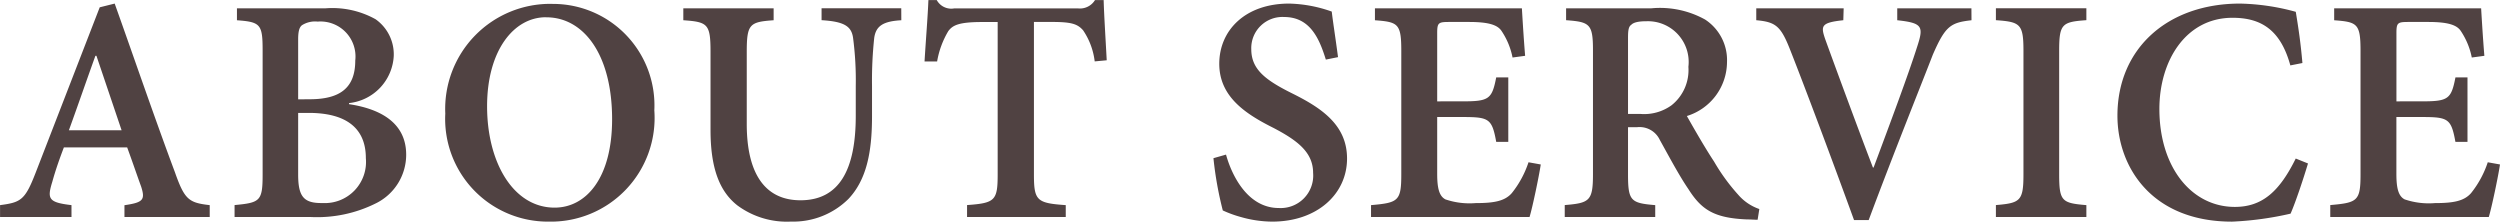 <svg xmlns="http://www.w3.org/2000/svg" width="129.186" height="11.452" viewBox="0 0 129.186 11.452">
  <path id="パス_145224" data-name="パス 145224" d="M-53.717,0V-.615c-1.081-.123-1.3-.281-1.8-1.705-1.046-2.795-2.109-5.906-3.111-8.71l-.773.193-3.313,8.552c-.545,1.406-.756,1.529-1.837,1.67V0h3.691V-.615c-1.187-.141-1.266-.316-.993-1.2.185-.668.4-1.257.6-1.784h3.27c.272.738.527,1.494.721,2.021.22.686.114.826-.861.967V0Zm-4.553-4.482h-2.725c.457-1.257.905-2.558,1.371-3.85h.053Zm11.751-1.406a2.585,2.585,0,0,0,2.312-2.443,2.219,2.219,0,0,0-.94-1.89,4.589,4.589,0,0,0-2.61-.562h-4.553v.615c1.222.088,1.327.211,1.327,1.564V-2.2c0,1.371-.123,1.459-1.45,1.582V0h3.955a6.785,6.785,0,0,0,3.331-.7,2.8,2.8,0,0,0,1.582-2.522c0-1.6-1.257-2.355-2.953-2.61Zm-2.628-.193V-9.176c0-.422.062-.633.2-.738a1.269,1.269,0,0,1,.809-.185,1.809,1.809,0,0,1,1.942,2.013c0,1.389-.756,2-2.355,2Zm0,.7h.545c1.872,0,2.953.738,2.953,2.338a2.127,2.127,0,0,1-2.232,2.32c-.976.018-1.266-.325-1.266-1.477Zm13.131-5.634a5.428,5.428,0,0,0-5.528,5.669A5.308,5.308,0,0,0-36.2.237a5.359,5.359,0,0,0,5.458-5.748A5.243,5.243,0,0,0-36-11.013Zm-.308.694c1.925,0,3.4,1.916,3.4,5.265,0,3.059-1.354,4.57-2.971,4.57-2.127,0-3.489-2.32-3.489-5.238,0-2.883,1.38-4.6,3.041-4.6Zm18.342-.466H-22.1v.615c1.16.07,1.538.308,1.626.9a16.76,16.76,0,0,1,.141,2.5v1.547c0,2.769-.844,4.359-2.856,4.359-1.819,0-2.777-1.354-2.777-3.946V-8.534c0-1.441.149-1.547,1.389-1.635v-.615h-4.667v.615c1.266.088,1.406.193,1.406,1.635V-4.5c0,1.942.448,3.164,1.389,3.9a4.3,4.3,0,0,0,2.769.835A4.048,4.048,0,0,0-20.715-.932c.94-.993,1.222-2.417,1.222-4.271V-6.768a20.694,20.694,0,0,1,.114-2.487c.088-.624.466-.861,1.4-.914ZM-7.365-8.1c-.053-1.02-.141-2.391-.158-3.111h-.448a.911.911,0,0,1-.87.431h-6.407a.856.856,0,0,1-.9-.431h-.431c-.035.879-.132,2.039-.2,3.173h.65a4.539,4.539,0,0,1,.58-1.573c.229-.3.536-.466,1.758-.466H-13V-2.2c0,1.354-.141,1.477-1.582,1.582V0h5.1V-.615c-1.494-.105-1.644-.229-1.644-1.582v-7.884h.923c1.028,0,1.327.105,1.617.431a3.621,3.621,0,0,1,.6,1.608ZM4.588-8.262c-.141-1.063-.255-1.767-.325-2.355a7,7,0,0,0-2.2-.413c-2.268,0-3.612,1.38-3.612,3.111,0,1.705,1.362,2.593,2.8,3.313C2.479-3.964,3.3-3.349,3.3-2.285A1.68,1.68,0,0,1,1.529-.466C-.114-.466-.923-2.215-1.2-3.226l-.65.185a18.326,18.326,0,0,0,.483,2.7A5.948,5.948,0,0,0-.431,0,5.989,5.989,0,0,0,1.187.237c2.32,0,3.867-1.424,3.867-3.261,0-1.749-1.345-2.628-2.874-3.384C.809-7.093.105-7.646.105-8.675a1.61,1.61,0,0,1,1.7-1.661c1.362,0,1.828,1.16,2.153,2.2ZM14.431-2.83a5.126,5.126,0,0,1-.861,1.591c-.36.413-.905.519-1.872.519a3.867,3.867,0,0,1-1.564-.193c-.308-.167-.422-.545-.422-1.318V-5.168h1.283c1.389,0,1.547.07,1.767,1.283h.624V-7.216h-.624c-.22,1.134-.378,1.239-1.767,1.239H9.712V-9.5c0-.545.062-.58.633-.58h1.011c1,0,1.459.149,1.67.448a3.761,3.761,0,0,1,.58,1.389l.65-.088c-.079-.958-.149-2.145-.167-2.452H6.495v.615c1.2.088,1.362.176,1.362,1.582V-2.2C7.857-.826,7.7-.738,6.293-.615V0h8.191c.149-.483.483-2.074.58-2.716ZM26.358-.413a2.52,2.52,0,0,1-1.09-.738A10.07,10.07,0,0,1,24.02-2.865c-.5-.756-1.134-1.872-1.406-2.355a2.935,2.935,0,0,0,2.074-2.786,2.5,2.5,0,0,0-1.134-2.2,4.8,4.8,0,0,0-2.769-.58H16.373v.615c1.222.088,1.389.193,1.389,1.547V-2.2c0,1.371-.185,1.477-1.459,1.582V0h4.676V-.615C19.722-.721,19.573-.826,19.573-2.2V-4.641h.457a1.155,1.155,0,0,1,1.187.659c.466.835.984,1.819,1.477,2.54C23.369-.378,24.02.053,25.716.123c.193,0,.4.018.554.018ZM19.573-5.326V-9.255c0-.413.035-.589.167-.677.105-.114.343-.185.773-.185a2.107,2.107,0,0,1,2.18,2.355,2.324,2.324,0,0,1-.87,1.986,2.415,2.415,0,0,1-1.617.448Zm17.745-5.458H33.485v.615c1.318.141,1.371.325,1.028,1.371-.448,1.415-1.371,3.885-2.25,6.24h-.035c-.773-2.013-2-5.344-2.47-6.645-.229-.677-.211-.844.94-.967l.018-.615H26.2v.615c.984.088,1.257.29,1.723,1.459C28.7-6.75,30.154-2.865,31.253.158h.756c1.266-3.4,2.865-7.374,3.313-8.543.65-1.494.923-1.661,2-1.784ZM43.258,0V-.615C42-.721,41.852-.809,41.852-2.2v-6.39c0-1.389.149-1.494,1.406-1.582v-.615H38.583v.615c1.257.088,1.424.193,1.424,1.582V-2.2c0,1.371-.167,1.477-1.424,1.582V0ZM54.077-3.023c-.826,1.67-1.705,2.5-3.146,2.5-2.232,0-3.9-2.039-3.9-5.062,0-2.487,1.362-4.711,3.779-4.711,1.459,0,2.479.606,2.988,2.461l.624-.123c-.088-1.011-.193-1.731-.343-2.646A11.645,11.645,0,0,0,51.2-11.03c-3.744,0-6.337,2.32-6.337,5.792,0,2.646,1.767,5.476,5.924,5.476a16.584,16.584,0,0,0,3.023-.413c.264-.6.668-1.819.9-2.593ZM64-2.83a5.126,5.126,0,0,1-.861,1.591c-.36.413-.905.519-1.872.519A3.867,3.867,0,0,1,59.7-.914c-.308-.167-.422-.545-.422-1.318V-5.168h1.283c1.389,0,1.547.07,1.767,1.283h.624V-7.216H62.33c-.22,1.134-.378,1.239-1.767,1.239H59.28V-9.5c0-.545.062-.58.633-.58h1.011c1,0,1.459.149,1.67.448a3.761,3.761,0,0,1,.58,1.389l.65-.088c-.079-.958-.149-2.145-.167-2.452H56.063v.615c1.2.088,1.362.176,1.362,1.582V-2.2c0,1.371-.158,1.459-1.564,1.582V0h8.191c.149-.483.483-2.074.58-2.716Z" transform="translate(64.554 11.215)" fill="#504242"/>
</svg>

